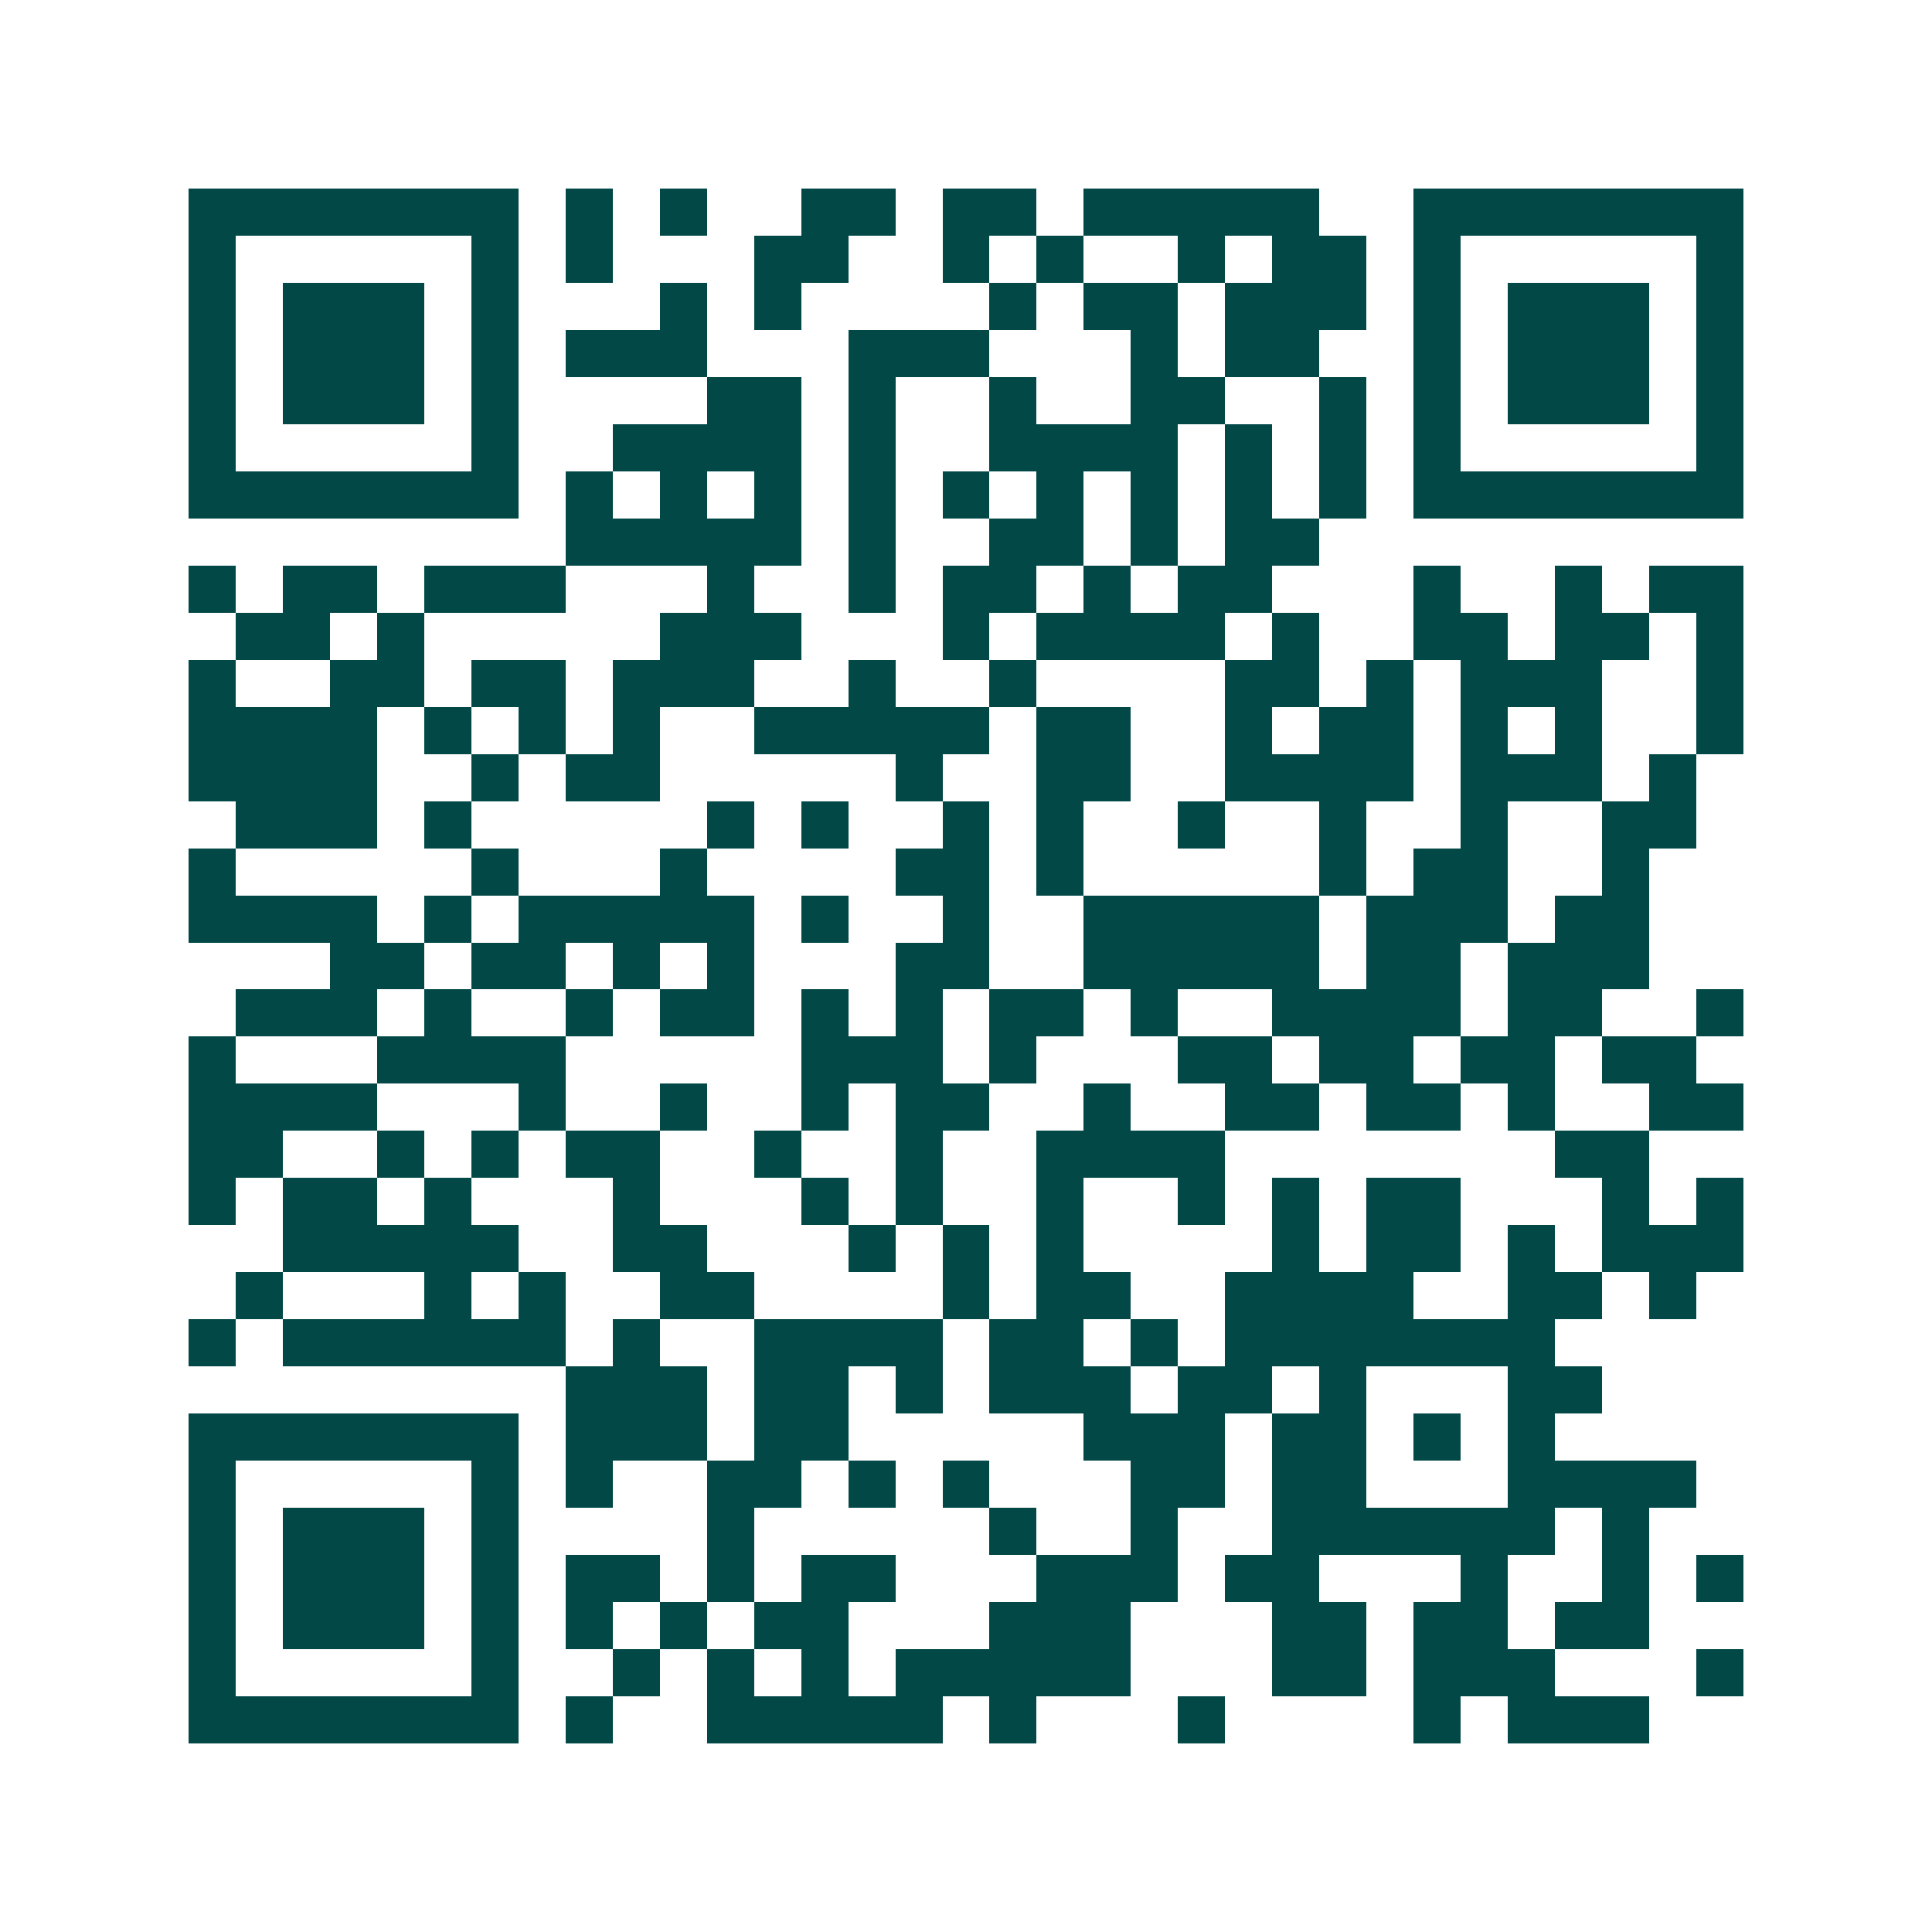 <svg xmlns="http://www.w3.org/2000/svg" width="200" height="200" viewBox="0 0 41 41" shape-rendering="crispEdges"><path fill="#ffffff" d="M0 0h41v41H0z"/><path stroke="#014847" d="M4 4.5h7m1 0h1m1 0h1m2 0h2m1 0h2m1 0h5m2 0h7M4 5.5h1m5 0h1m1 0h1m3 0h2m2 0h1m1 0h1m2 0h1m1 0h2m1 0h1m5 0h1M4 6.5h1m1 0h3m1 0h1m3 0h1m1 0h1m4 0h1m1 0h2m1 0h3m1 0h1m1 0h3m1 0h1M4 7.5h1m1 0h3m1 0h1m1 0h3m3 0h3m3 0h1m1 0h2m2 0h1m1 0h3m1 0h1M4 8.5h1m1 0h3m1 0h1m4 0h2m1 0h1m2 0h1m2 0h2m2 0h1m1 0h1m1 0h3m1 0h1M4 9.5h1m5 0h1m2 0h4m1 0h1m2 0h4m1 0h1m1 0h1m1 0h1m5 0h1M4 10.5h7m1 0h1m1 0h1m1 0h1m1 0h1m1 0h1m1 0h1m1 0h1m1 0h1m1 0h1m1 0h7M12 11.5h5m1 0h1m2 0h2m1 0h1m1 0h2M4 12.5h1m1 0h2m1 0h3m3 0h1m2 0h1m1 0h2m1 0h1m1 0h2m3 0h1m2 0h1m1 0h2M5 13.5h2m1 0h1m5 0h3m3 0h1m1 0h4m1 0h1m2 0h2m1 0h2m1 0h1M4 14.5h1m2 0h2m1 0h2m1 0h3m2 0h1m2 0h1m4 0h2m1 0h1m1 0h3m2 0h1M4 15.5h4m1 0h1m1 0h1m1 0h1m2 0h5m1 0h2m2 0h1m1 0h2m1 0h1m1 0h1m2 0h1M4 16.5h4m2 0h1m1 0h2m5 0h1m2 0h2m2 0h4m1 0h3m1 0h1M5 17.5h3m1 0h1m5 0h1m1 0h1m2 0h1m1 0h1m2 0h1m2 0h1m2 0h1m2 0h2M4 18.5h1m5 0h1m3 0h1m4 0h2m1 0h1m5 0h1m1 0h2m2 0h1M4 19.5h4m1 0h1m1 0h5m1 0h1m2 0h1m2 0h5m1 0h3m1 0h2M7 20.5h2m1 0h2m1 0h1m1 0h1m3 0h2m2 0h5m1 0h2m1 0h3M5 21.5h3m1 0h1m2 0h1m1 0h2m1 0h1m1 0h1m1 0h2m1 0h1m2 0h4m1 0h2m2 0h1M4 22.5h1m3 0h4m5 0h3m1 0h1m3 0h2m1 0h2m1 0h2m1 0h2M4 23.5h4m3 0h1m2 0h1m2 0h1m1 0h2m2 0h1m2 0h2m1 0h2m1 0h1m2 0h2M4 24.5h2m2 0h1m1 0h1m1 0h2m2 0h1m2 0h1m2 0h4m7 0h2M4 25.5h1m1 0h2m1 0h1m3 0h1m3 0h1m1 0h1m2 0h1m2 0h1m1 0h1m1 0h2m3 0h1m1 0h1M6 26.5h5m2 0h2m3 0h1m1 0h1m1 0h1m4 0h1m1 0h2m1 0h1m1 0h3M5 27.5h1m3 0h1m1 0h1m2 0h2m4 0h1m1 0h2m2 0h4m2 0h2m1 0h1M4 28.5h1m1 0h6m1 0h1m2 0h4m1 0h2m1 0h1m1 0h7M12 29.5h3m1 0h2m1 0h1m1 0h3m1 0h2m1 0h1m3 0h2M4 30.5h7m1 0h3m1 0h2m5 0h3m1 0h2m1 0h1m1 0h1M4 31.5h1m5 0h1m1 0h1m2 0h2m1 0h1m1 0h1m3 0h2m1 0h2m3 0h4M4 32.5h1m1 0h3m1 0h1m4 0h1m5 0h1m2 0h1m2 0h6m1 0h1M4 33.5h1m1 0h3m1 0h1m1 0h2m1 0h1m1 0h2m3 0h3m1 0h2m3 0h1m2 0h1m1 0h1M4 34.5h1m1 0h3m1 0h1m1 0h1m1 0h1m1 0h2m3 0h3m3 0h2m1 0h2m1 0h2M4 35.5h1m5 0h1m2 0h1m1 0h1m1 0h1m1 0h5m3 0h2m1 0h3m3 0h1M4 36.5h7m1 0h1m2 0h5m1 0h1m3 0h1m4 0h1m1 0h3"/></svg>
